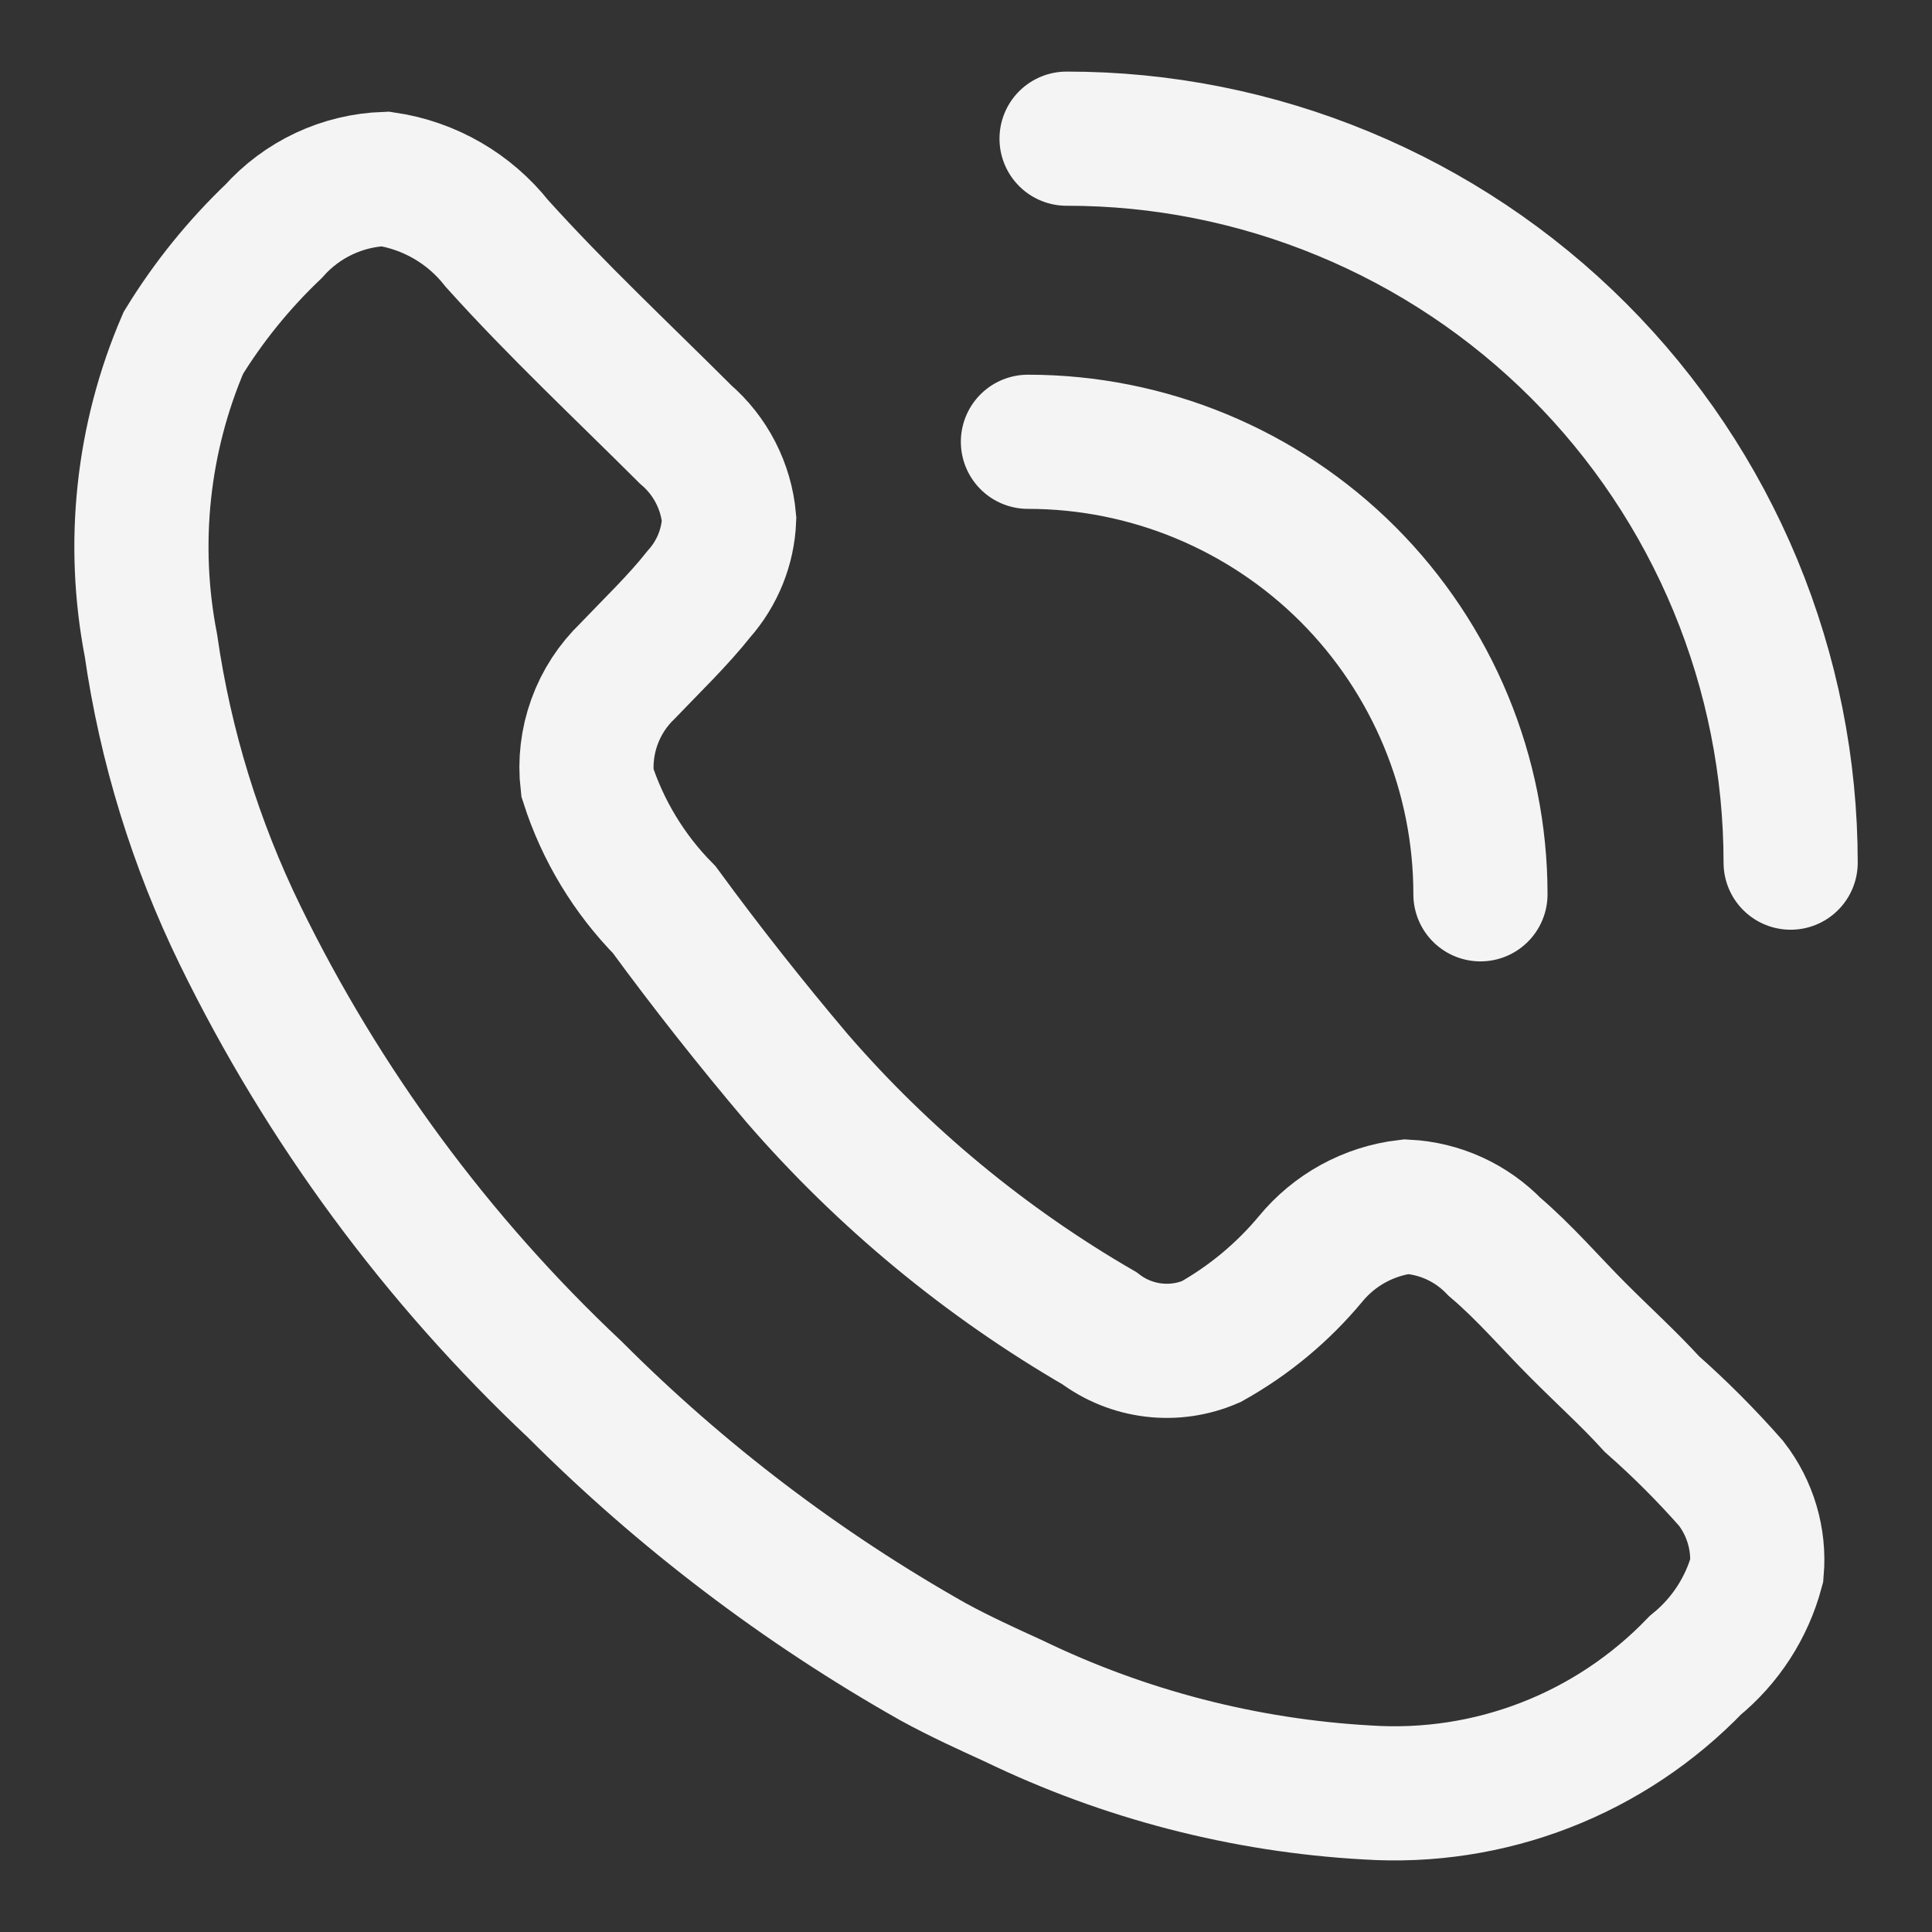 <svg width="18" height="18" viewBox="0 0 18 18" fill="none" xmlns="http://www.w3.org/2000/svg">
<rect x="0" y="0" width="18" height="18" fill="#333333" stroke="none"/>
<path d="M13.793 8.332C13.793 7.213 13.348 6.141 12.558 5.35C11.767 4.56 10.695 4.116 9.577 4.116M16.683 8.037C16.683 7.151 16.508 6.274 16.169 5.455C15.83 4.637 15.333 3.893 14.707 3.267C14.08 2.64 13.337 2.144 12.518 1.805C11.7 1.466 10.823 1.291 9.937 1.292M9.443 15.847C9.193 15.733 8.943 15.619 8.694 15.483C7.472 14.793 6.349 13.94 5.357 12.947C4.07 11.736 3.013 10.302 2.238 8.715C1.822 7.863 1.541 6.951 1.406 6.012C1.222 5.064 1.327 4.082 1.708 3.195C1.942 2.813 2.225 2.464 2.549 2.155C2.681 2.007 2.841 1.888 3.02 1.804C3.199 1.72 3.393 1.674 3.59 1.667C4.001 1.728 4.373 1.943 4.63 2.269C5.192 2.893 5.794 3.455 6.387 4.047C6.62 4.247 6.766 4.531 6.793 4.837C6.783 5.096 6.683 5.341 6.512 5.534C6.314 5.784 6.075 6.012 5.847 6.251C5.709 6.384 5.603 6.546 5.538 6.727C5.473 6.907 5.45 7.1 5.472 7.291C5.615 7.737 5.861 8.143 6.189 8.476C6.583 9.014 6.996 9.537 7.427 10.046C8.23 10.973 9.182 11.76 10.243 12.375C10.39 12.486 10.564 12.556 10.747 12.578C10.93 12.6 11.115 12.573 11.284 12.5C11.637 12.302 11.951 12.041 12.209 11.731C12.433 11.458 12.753 11.283 13.103 11.242C13.415 11.258 13.708 11.392 13.925 11.617C14.205 11.855 14.444 12.136 14.704 12.396C14.964 12.656 15.173 12.843 15.391 13.082C15.652 13.312 15.898 13.559 16.128 13.82C16.307 14.051 16.393 14.341 16.368 14.631C16.275 14.978 16.075 15.287 15.796 15.514C15.403 15.922 14.927 16.24 14.399 16.445C13.871 16.65 13.304 16.737 12.739 16.7C11.595 16.636 10.474 16.346 9.443 15.847Z" stroke="#F4F4F4" stroke-width="1.25" stroke-miterlimit="10" stroke-linecap="round"/>
</svg>
